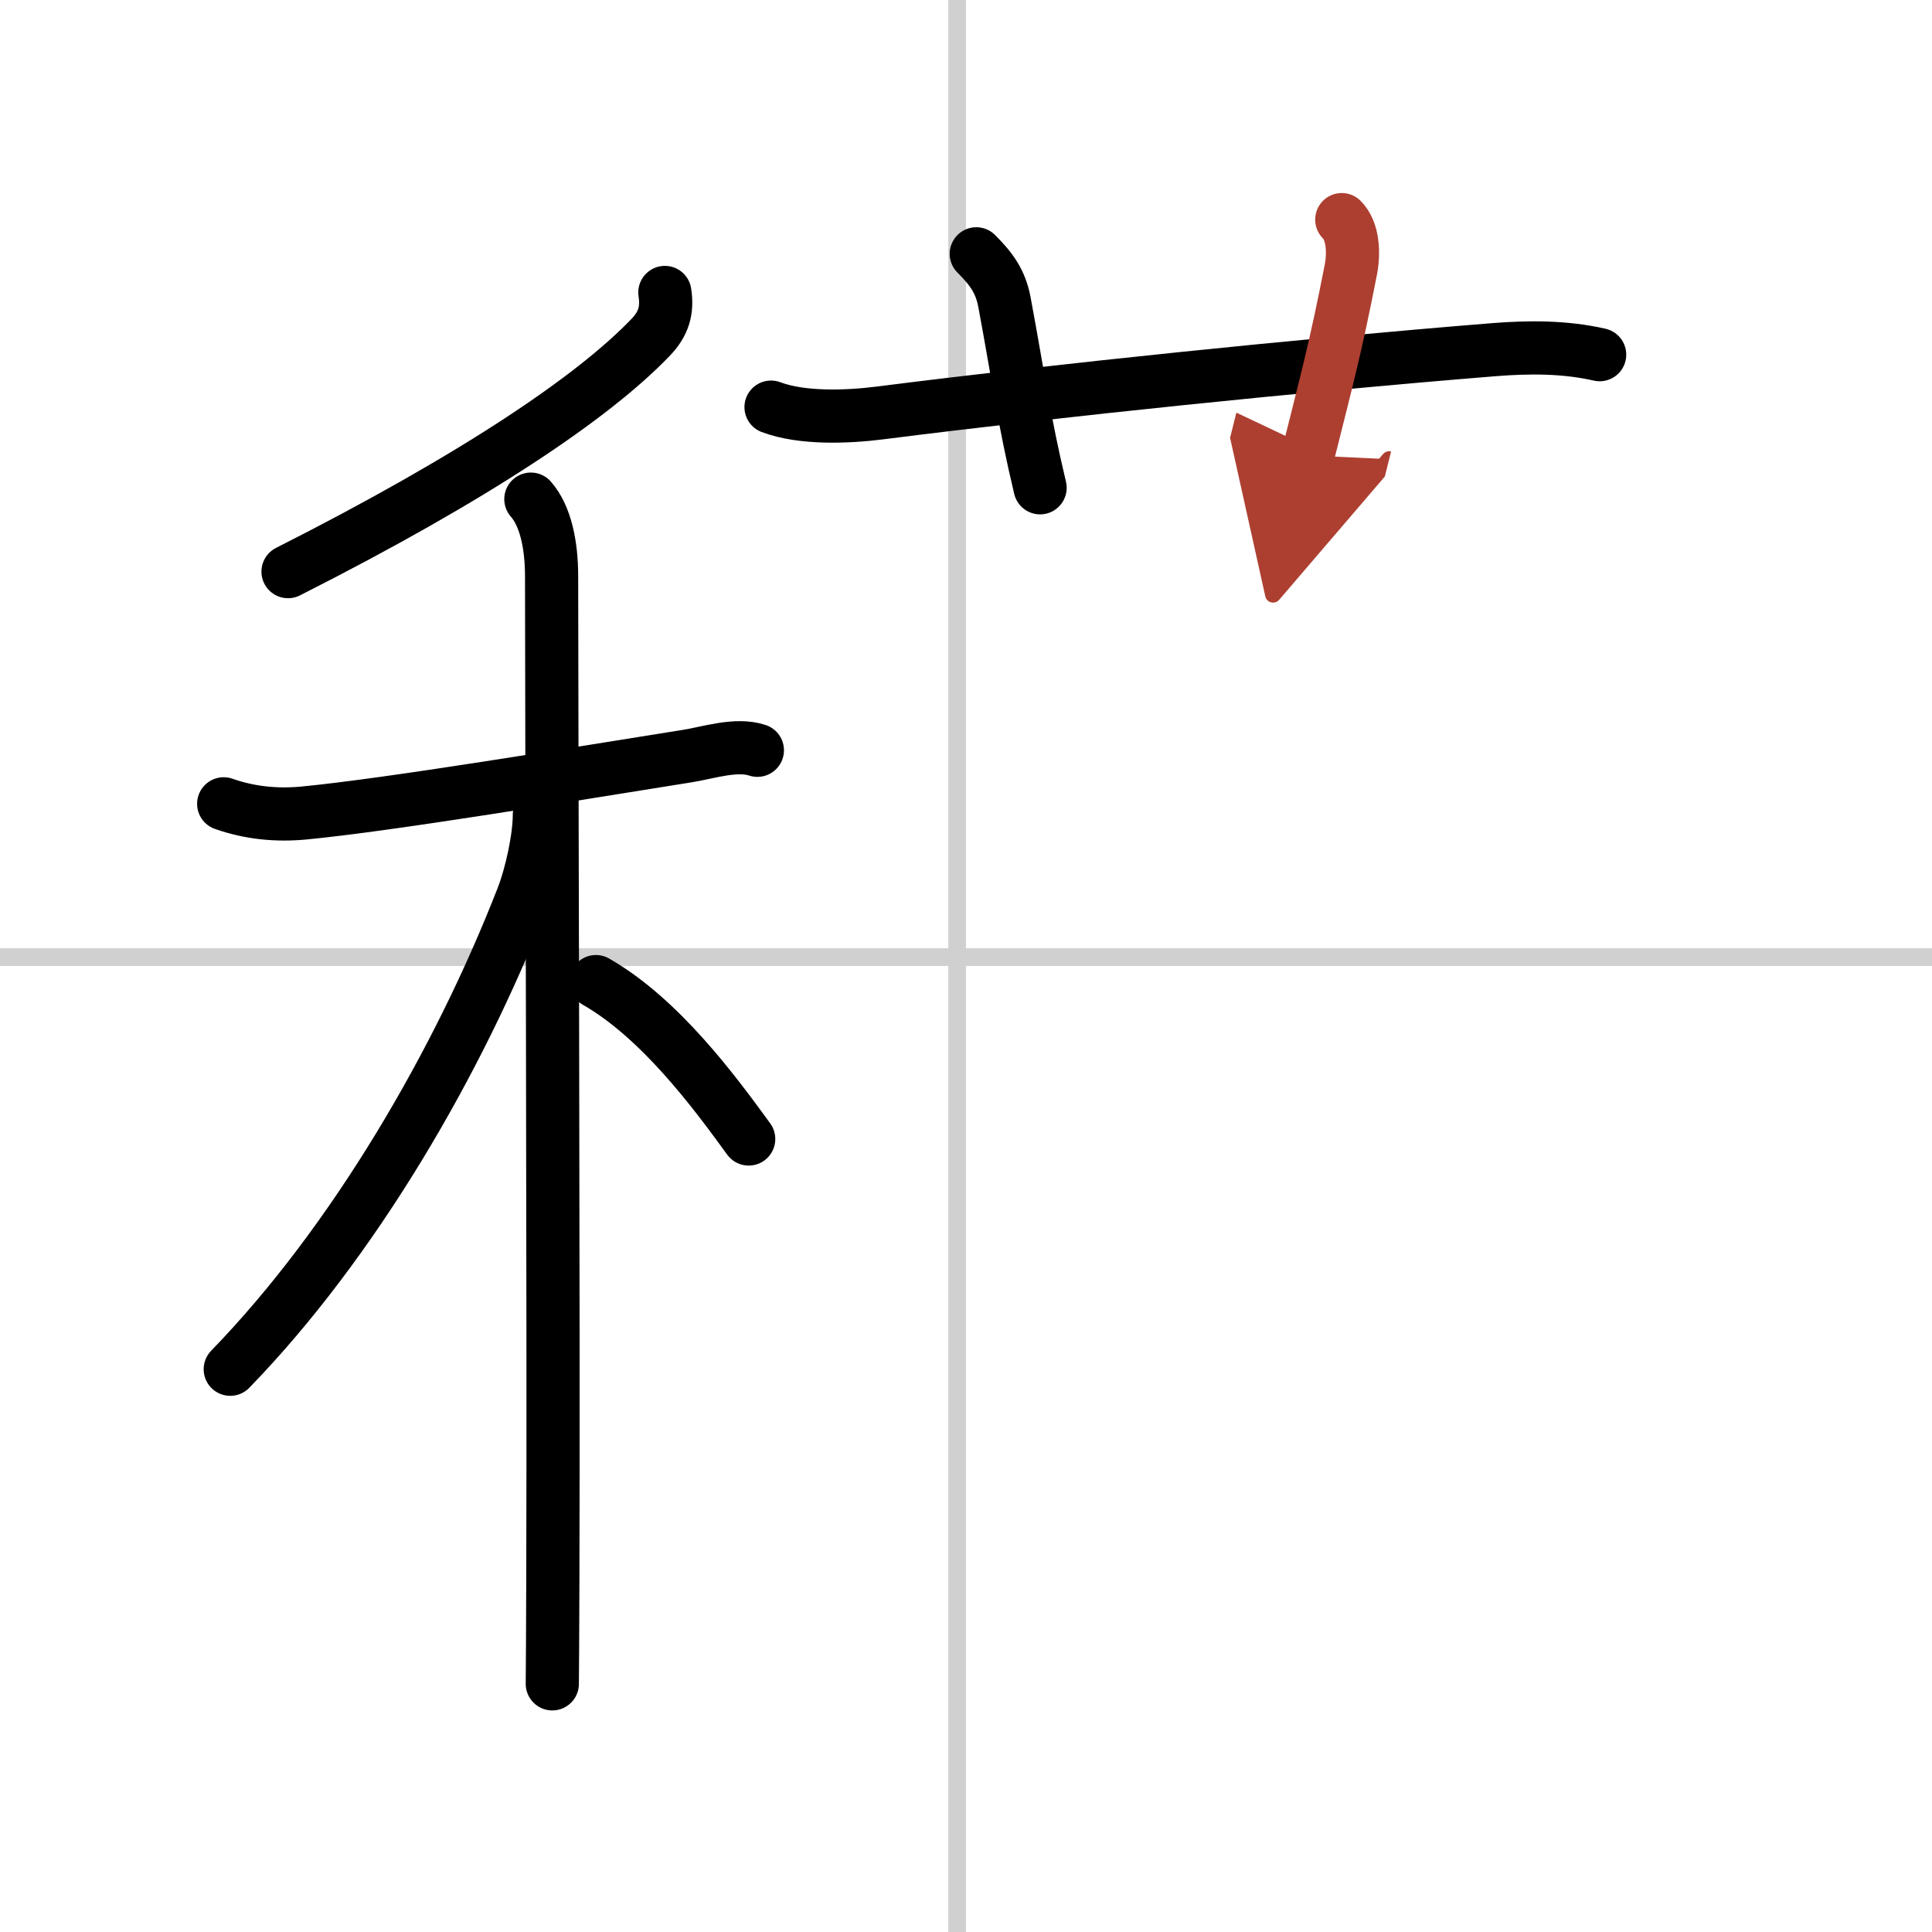 <svg width="400" height="400" viewBox="0 0 109 109" xmlns="http://www.w3.org/2000/svg"><defs><marker id="a" markerWidth="4" orient="auto" refX="1" refY="5" viewBox="0 0 10 10"><polyline points="0 0 10 5 0 10 1 5" fill="#ad3f31" stroke="#ad3f31"/></marker></defs><g fill="none" stroke="#000" stroke-linecap="round" stroke-linejoin="round" stroke-width="3"><rect width="100%" height="100%" fill="#fff" stroke="#fff"/><line x1="54" x2="54" y2="109" stroke="#d0d0d0" stroke-width="1"/><line x2="109" y1="54" y2="54" stroke="#d0d0d0" stroke-width="1"/><path d="m37.51 16.5c0.16 1.02-0.08 1.78-0.8 2.53-3.21 3.35-9.84 7.85-20.46 13.22"/><path d="m12.62 45.35c1.51 0.53 3.02 0.66 4.52 0.52 4.82-0.46 15.32-2.21 21.62-3.21 1.2-0.19 2.78-0.73 3.97-0.33"/><path d="m29.95 28.16c0.83 0.94 1.17 2.59 1.17 4.35 0 7.42 0.12 42.04 0.07 56.49-0.01 3.03-0.02 5.18-0.03 6"/><path d="m30.43 45.97c0 1.28-0.44 3.36-0.97 4.71-3.6 9.23-9.49 19.38-16.47 26.57"/><path d="m33.62 55.38c3.62 2.07 6.68 6.21 8.62 8.88"/><path d="m43.5 22.97c1.75 0.66 4.3 0.56 6.13 0.33 10.24-1.3 23.62-2.68 34.62-3.57 2-0.16 4.03-0.17 6 0.28"/><path d="m55.08 14.32c0.86 0.86 1.37 1.56 1.59 2.73 0.83 4.45 1.08 6.57 2.01 10.47"/><path d="m75.7 12.39c0.64 0.64 0.7 1.86 0.51 2.84-0.87 4.44-1.34 6.14-2.42 10.46" marker-end="url(#a)" stroke="#ad3f31"/></g></svg>
